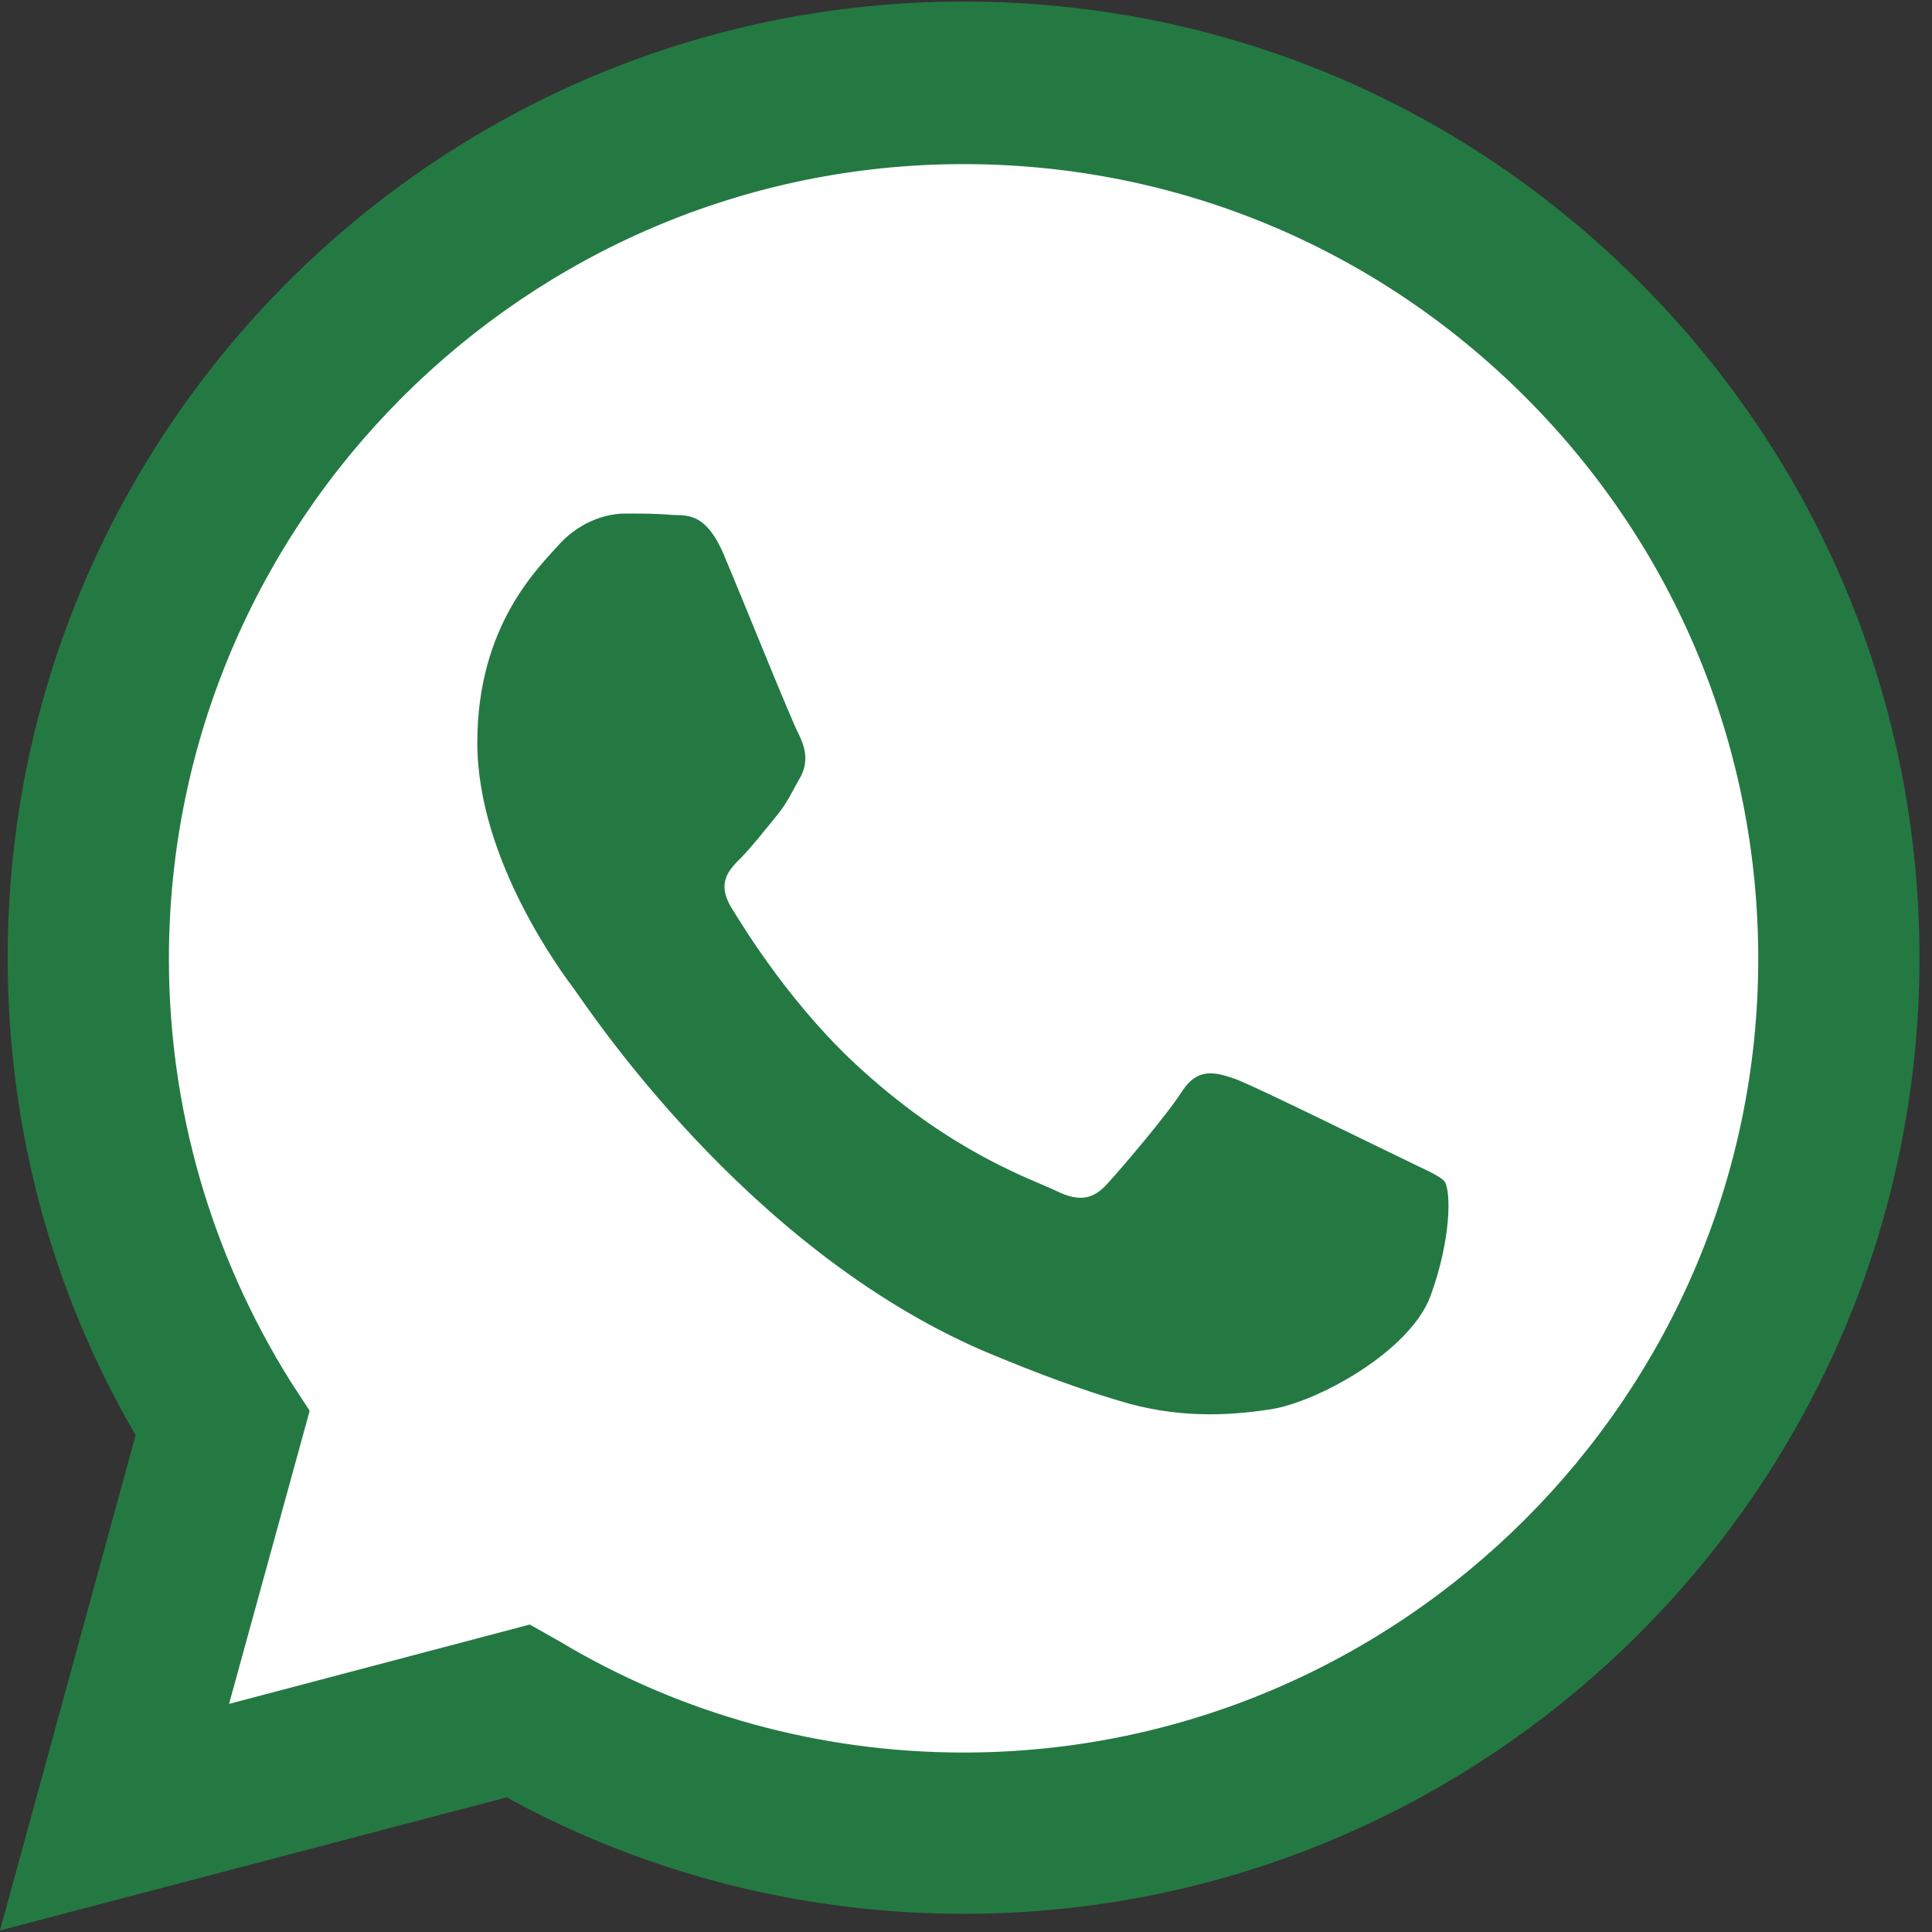<?xml version="1.0" encoding="UTF-8"?> <svg xmlns="http://www.w3.org/2000/svg" width="810" viewBox="0 0 810 810" height="810"><rect x="0" y="0" width="810" height="810" fill="#333333" stroke="none"/> <defs> <clipPath id="a"> <path d="M 0 0 L 804.75 0 L 804.75 810 L 0 810 Z M 0 0"></path> </clipPath> </defs> <path fill="#FFF" d="M 402.375 48.414 C 207.09 48.414 49.359 206.18 49.359 401.512 C 49.359 470.199 69.207 534.059 103.008 588.258 L 63.844 742.805 L 225.867 706.852 C 277.906 736.902 337.996 754.074 402.375 754.074 C 597.66 754.074 755.391 595.77 755.391 400.977 C 755.391 206.18 597.66 48.414 402.375 48.414 Z M 402.375 48.414" fill-rule="evenodd"></path> <g clip-path="url(#a)"> <path fill="#247943" d="M 687.258 118.176 C 611.609 42.512 511.285 0.652 403.984 0.652 C 182.945 0.652 3.219 180.422 3.219 401.512 C 3.219 472.348 21.461 541.035 56.867 601.672 L 0 809.348 L 212.453 753.539 C 270.934 785.734 336.922 802.371 403.984 802.371 C 625.023 802.371 804.75 622.602 804.75 401.512 C 804.75 294.723 762.902 193.84 687.258 118.176 Z M 403.984 734.758 C 343.898 734.758 285.418 718.656 234.449 688.07 L 222.109 681.094 L 96.035 714.363 L 129.832 591.477 L 121.785 579.137 C 88.523 526.008 70.816 464.832 70.816 402.047 C 70.816 218.523 220.5 68.805 403.984 68.805 C 493.043 68.805 576.738 103.684 639.508 166.469 C 702.277 229.254 737.152 312.969 737.152 402.047 C 737.152 585.039 587.469 734.758 403.984 734.758 Z M 586.93 485.227 C 576.738 480.395 527.914 456.246 518.258 452.492 C 509.137 449.273 502.164 447.66 495.727 457.32 C 489.289 467.516 469.973 490.055 464.074 496.496 C 458.172 502.934 452.27 504.008 442.613 499.18 C 432.418 494.348 400.23 483.617 362.137 449.273 C 332.629 422.977 312.242 389.707 306.34 380.047 C 300.441 369.852 305.805 364.484 310.633 359.656 C 314.926 355.363 320.828 347.848 325.656 341.945 C 330.484 336.043 332.094 331.75 335.848 325.312 C 339.066 318.871 337.457 312.969 334.777 307.602 C 332.094 302.773 312.242 253.402 303.66 233.012 C 295.613 213.691 287.027 216.375 281.125 215.84 C 275.223 215.305 268.785 215.305 261.812 215.305 C 255.375 215.305 244.109 217.984 234.988 227.645 C 225.867 237.84 200.113 261.988 200.113 311.359 C 200.113 360.727 236.059 408.488 240.887 414.926 C 245.719 421.367 311.707 522.789 412.031 566.254 C 436.176 576.453 454.414 582.891 468.902 587.184 C 493.043 594.695 514.504 593.625 532.207 590.941 C 551.523 588.258 591.223 566.793 599.809 543.18 C 608.391 519.57 608.391 499.715 605.707 495.422 C 603.562 492.738 596.59 490.055 586.93 485.227 Z M 586.93 485.227" fill-rule="evenodd"></path> </g> </svg> 